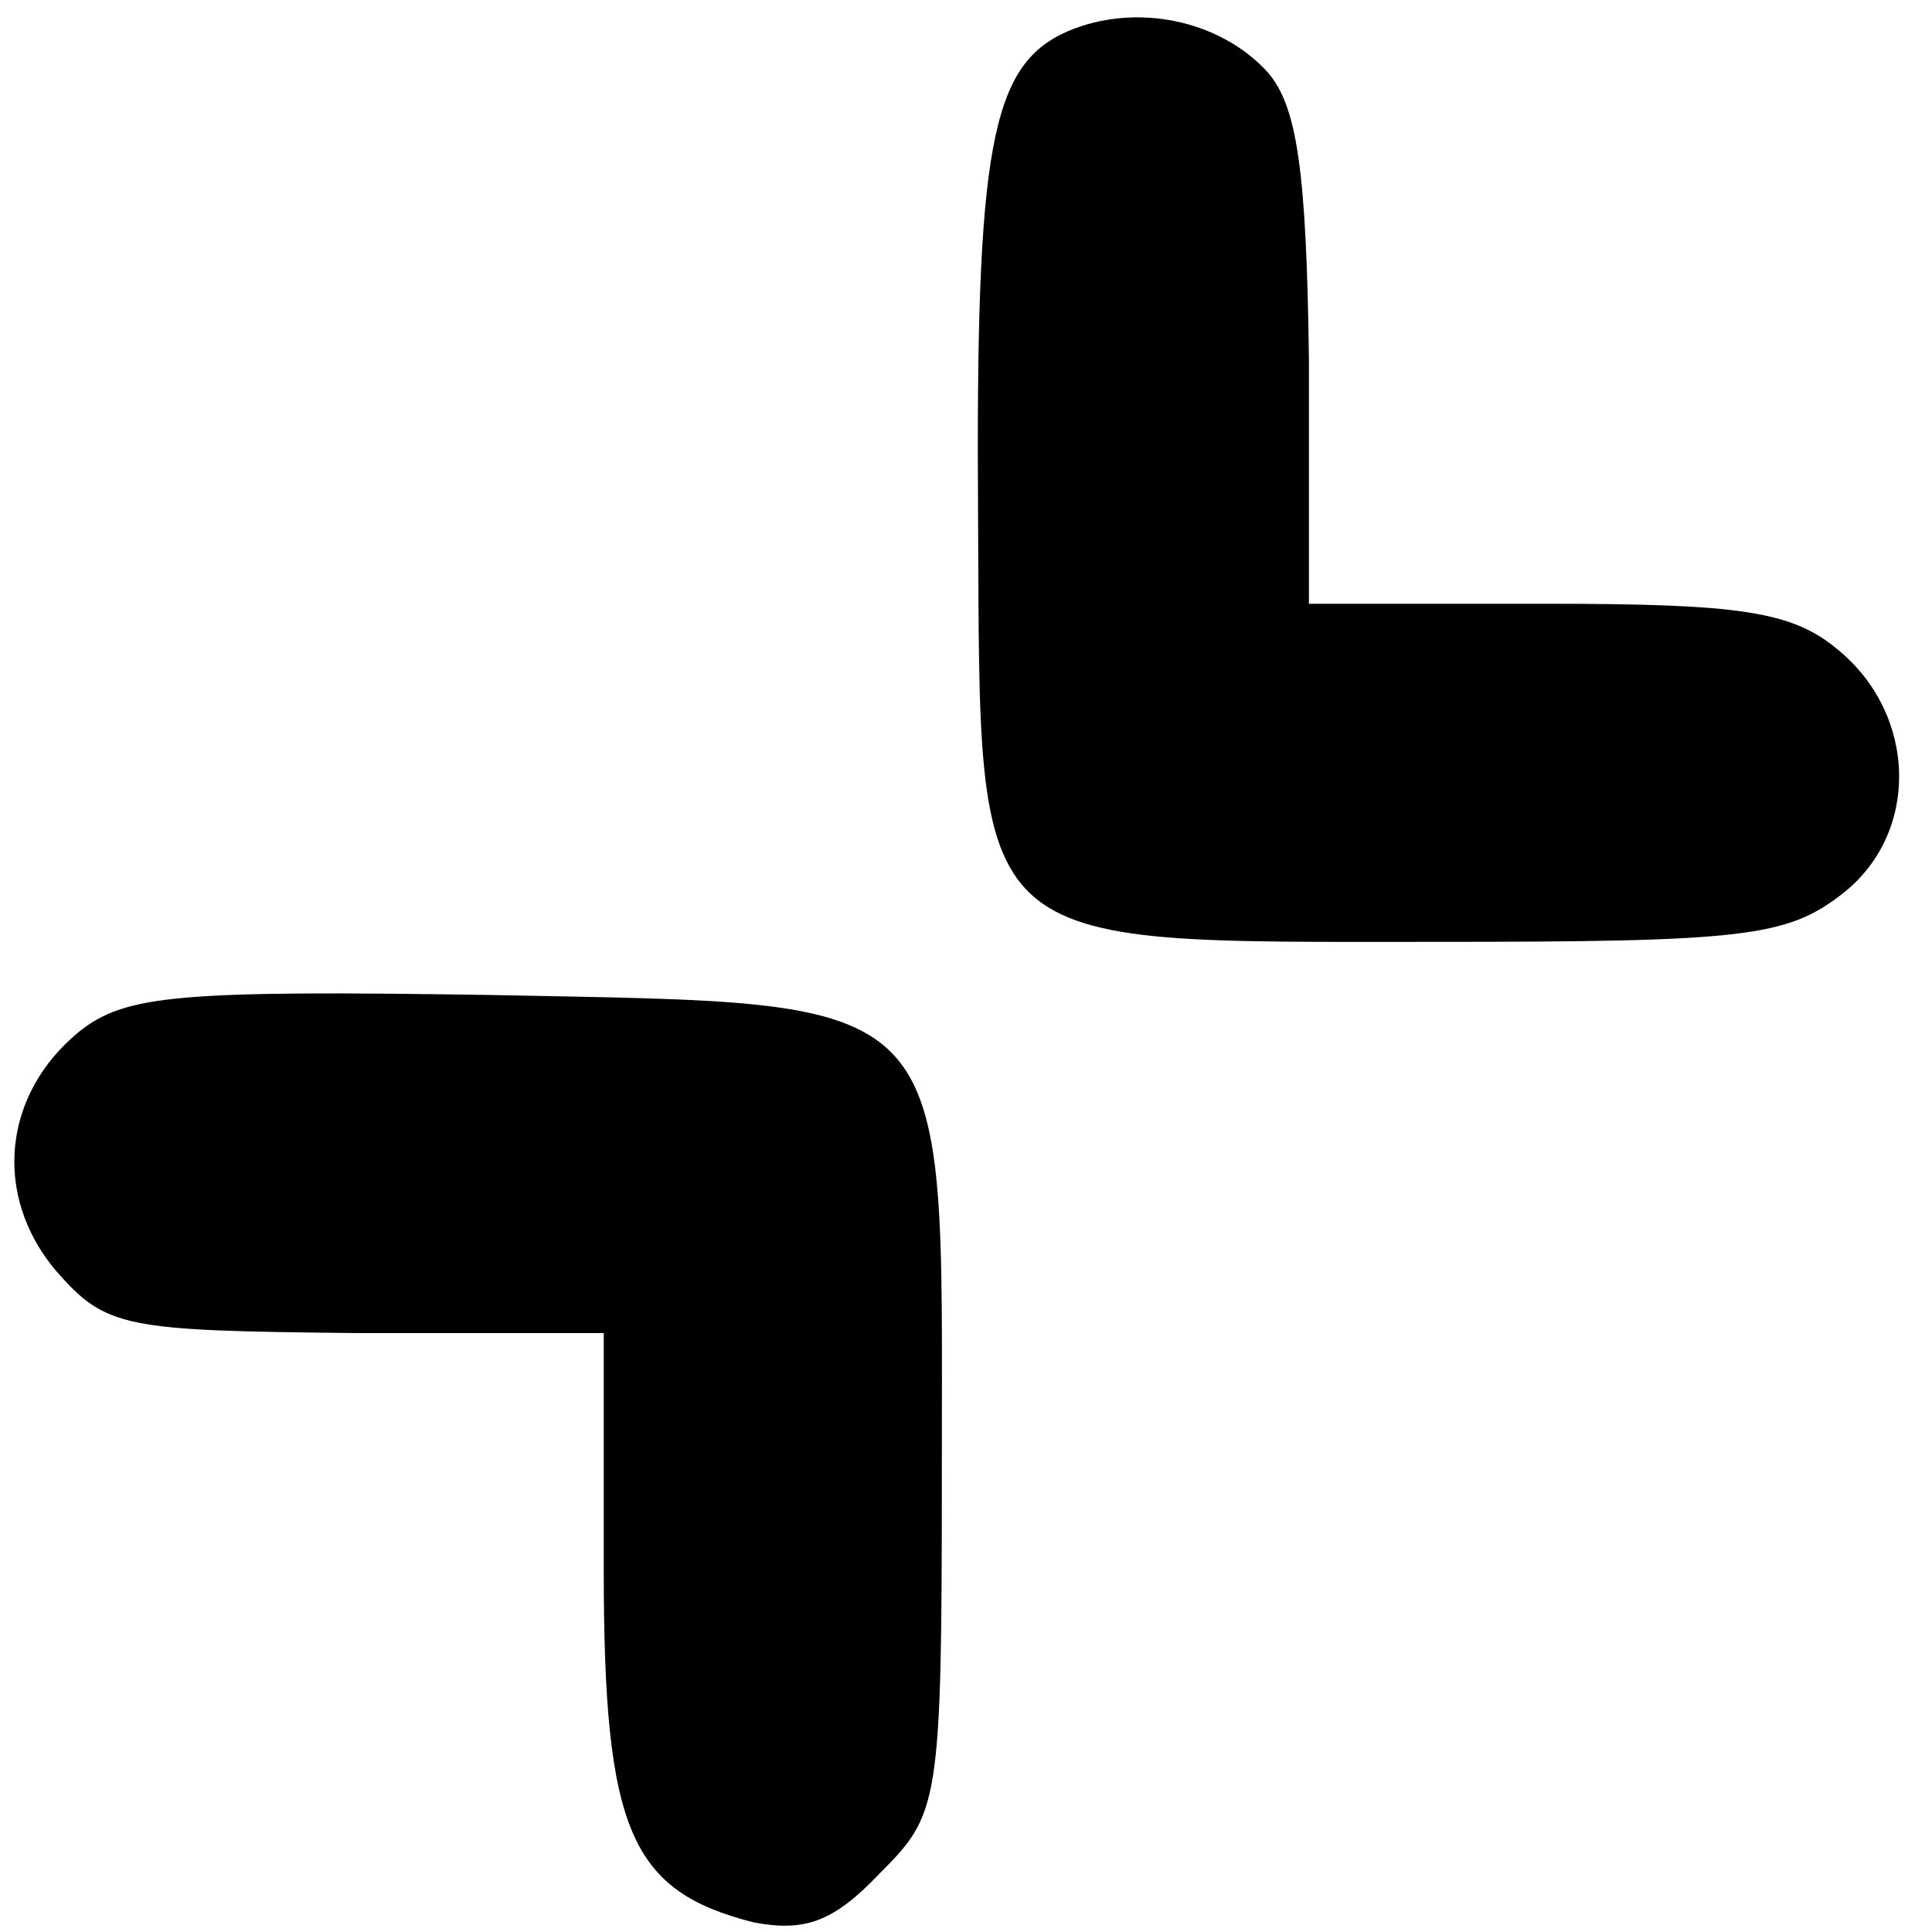 <?xml version="1.0" standalone="no"?>
<!DOCTYPE svg PUBLIC "-//W3C//DTD SVG 20010904//EN"
 "http://www.w3.org/TR/2001/REC-SVG-20010904/DTD/svg10.dtd">
<svg version="1.0" xmlns="http://www.w3.org/2000/svg"
 width="80pt" height="80pt" viewBox="0 0 80 80"
 preserveAspectRatio="xMidYMid meet">
<g transform="translate(0,80) scale(0.1,-0.1)"
fill="#000000" stroke="none">
<path d="M442 787 c-32 -14 -38 -49 -37 -201 1 -182 -6 -176 190 -176 127 0
145 2 168 20 32 25 31 74 -2 101 -19 16 -41 19 -121 19 l-98 0 0 101 c-1 79
-5 105 -17 119 -20 22 -55 29 -83 17z"/>
<path d="M33 373 c-32 -26 -36 -68 -10 -99 21 -24 28 -25 125 -26 l102 0 0
-98 c0 -108 11 -133 62 -146 21 -4 33 0 52 20 25 25 26 28 26 169 0 199 8 191
-187 195 -129 2 -151 0 -170 -15z"/>
</g>
</svg>
